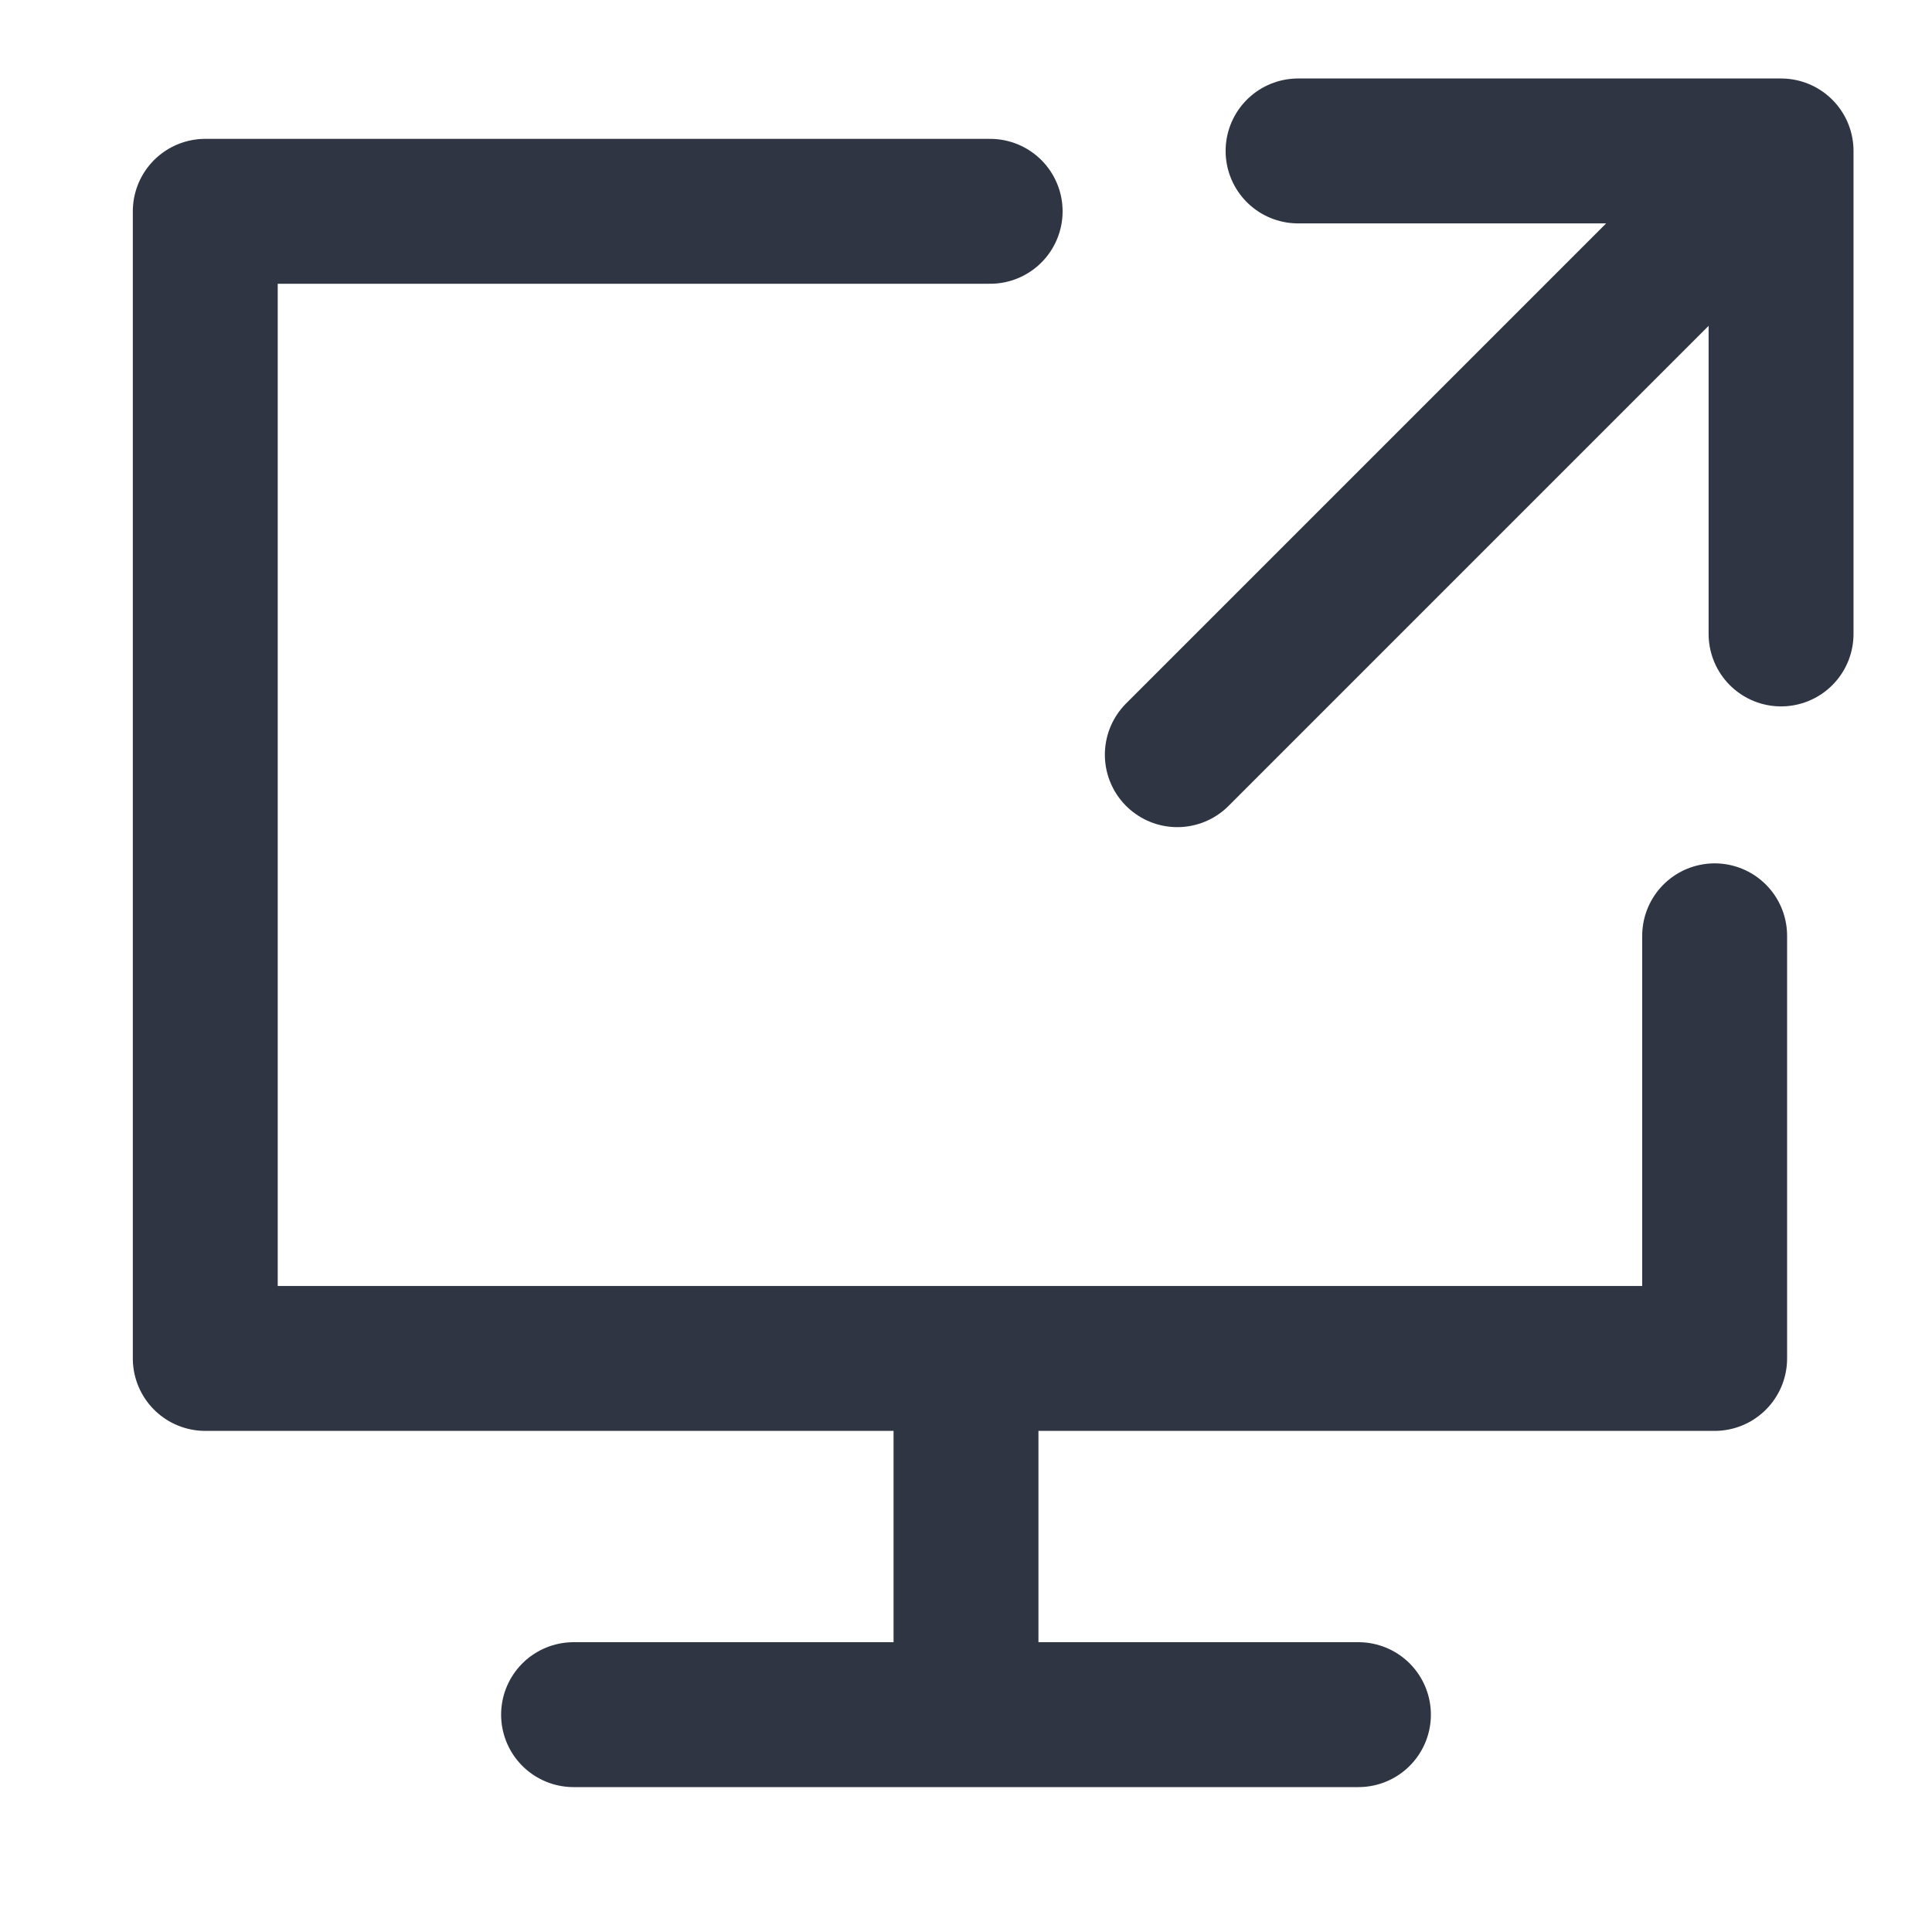 <svg xmlns="http://www.w3.org/2000/svg" width="1em" height="1em" viewBox="0 0 16 16"><path fill="none" stroke="#2F3543" stroke-linecap="round" stroke-linejoin="round" stroke-width="1.2" d="M14.2 7.75v3.5H1.7v-9.5h6.5M4.75 14.2h6.5M8 11.7v2.5m1.75-7.95l4.5-4.5m-3.5-.5h4v4"/></svg>